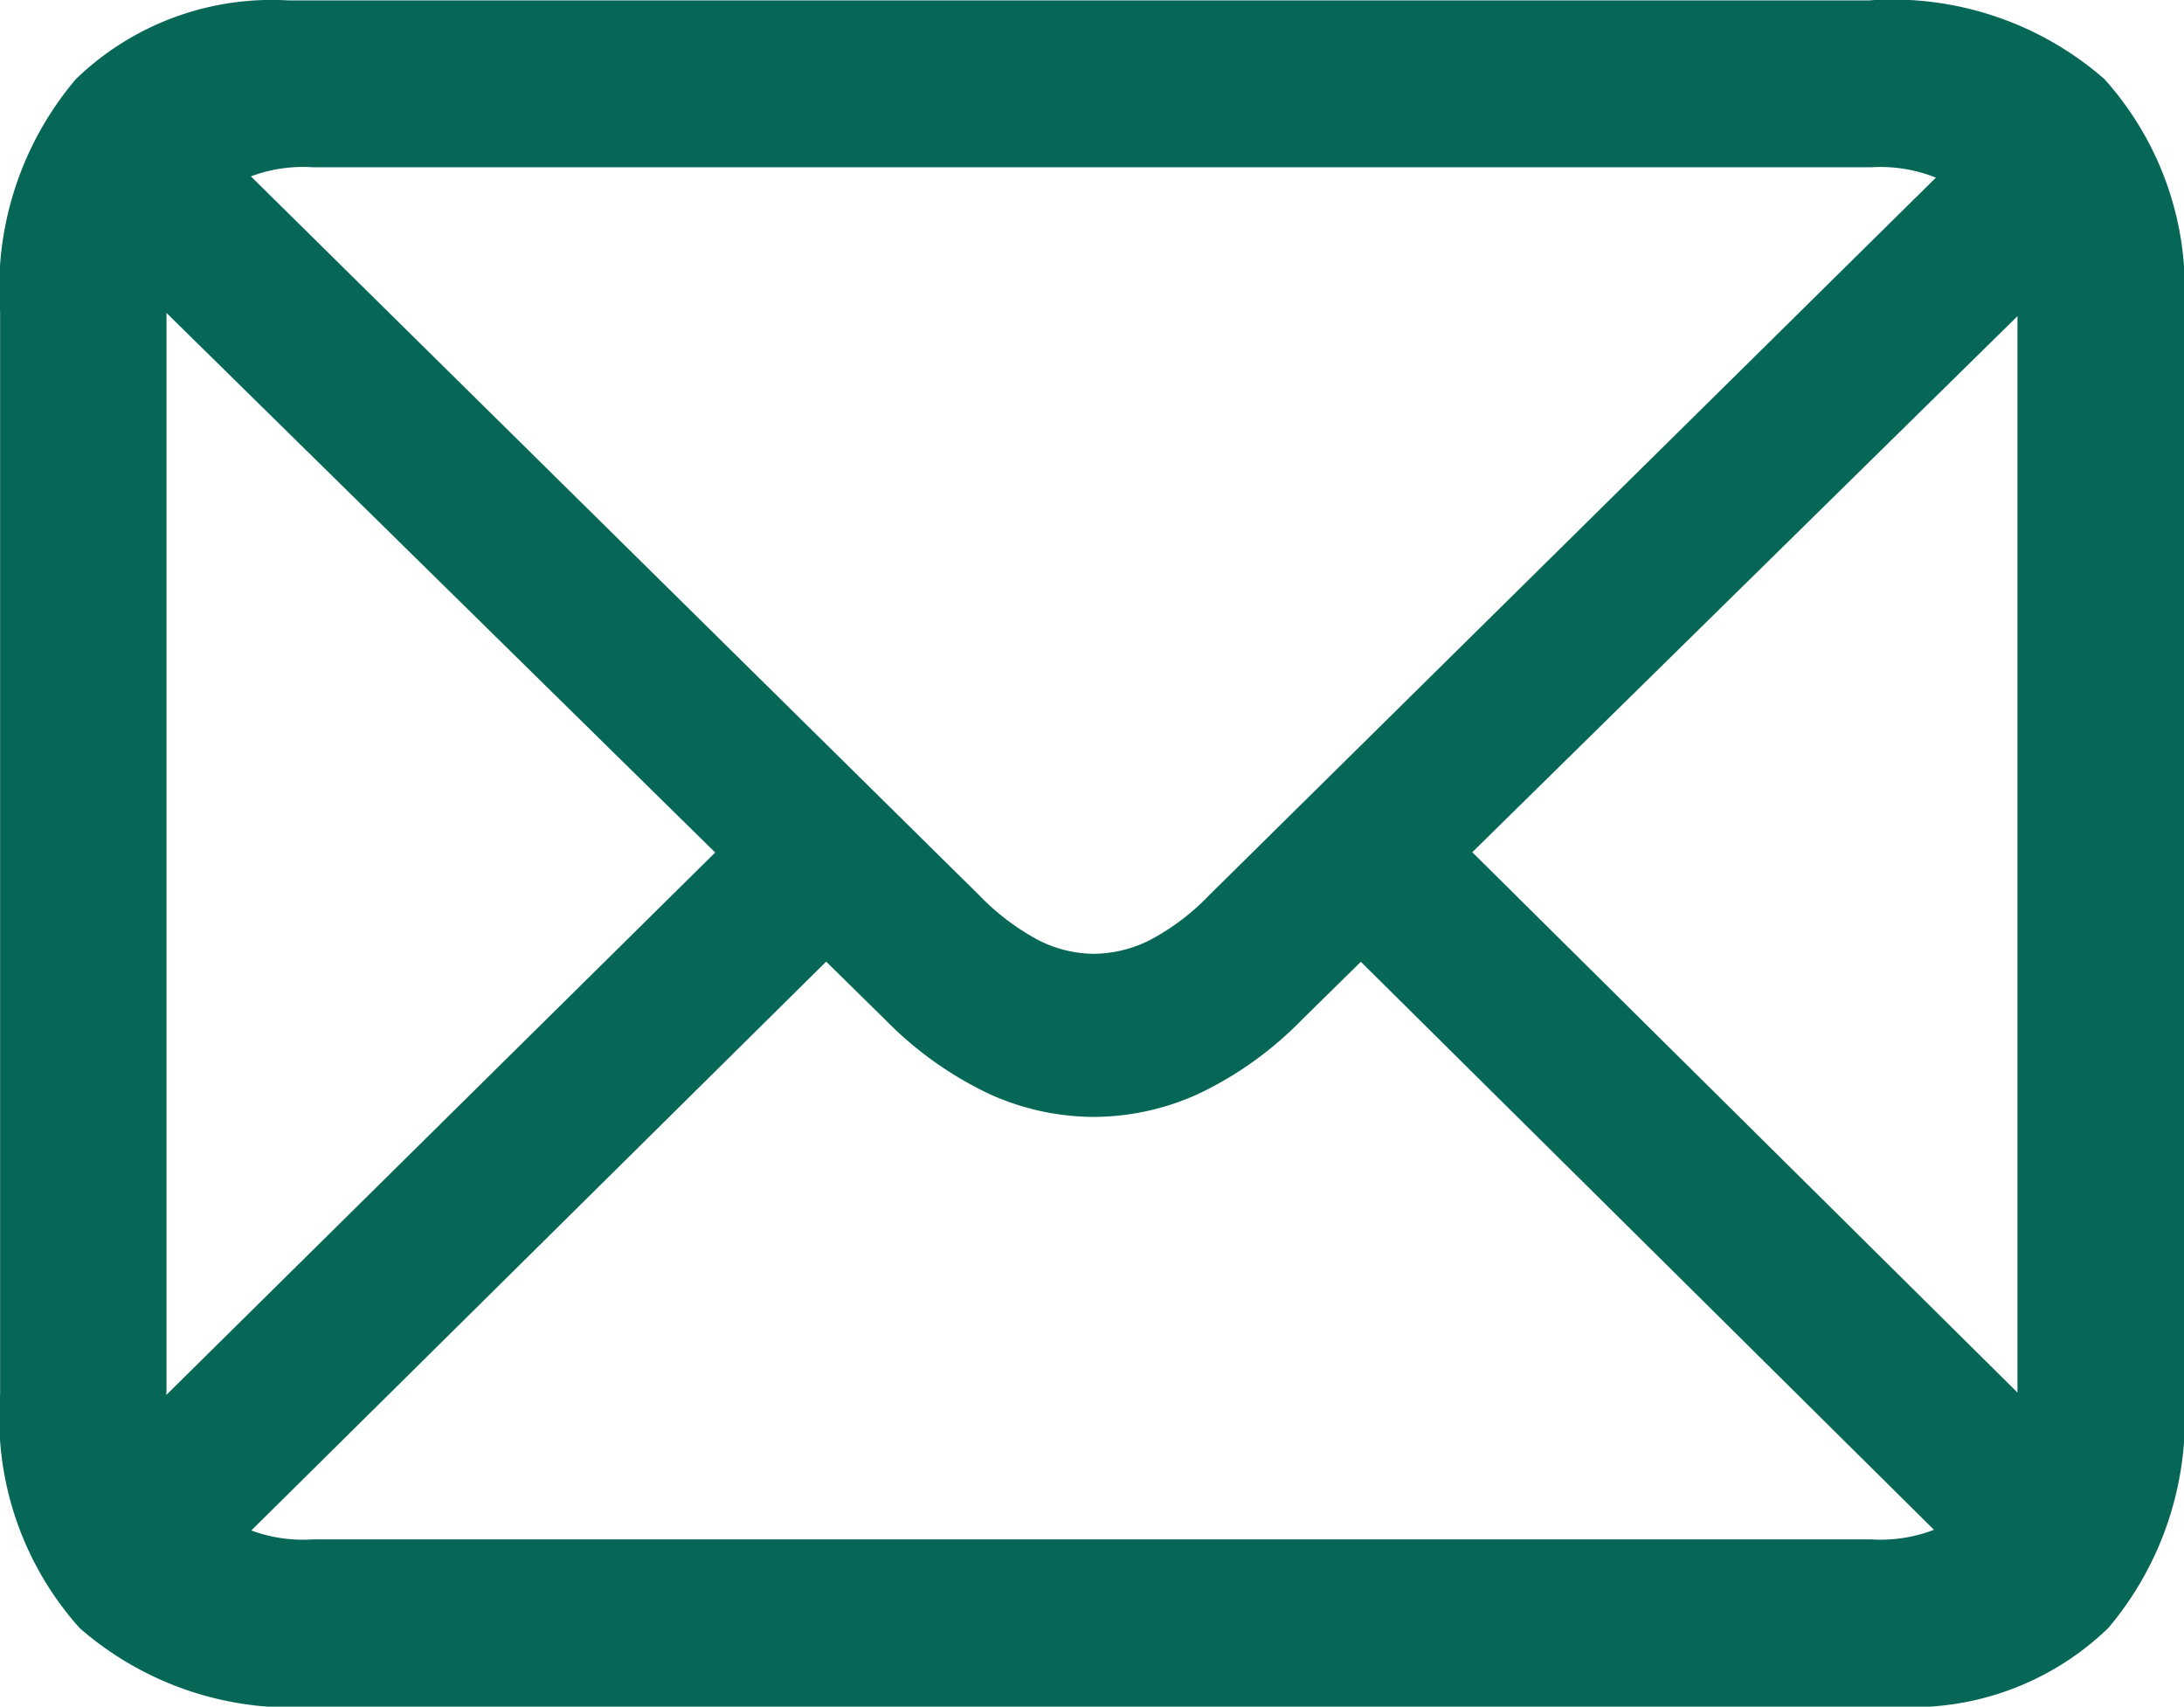 <svg xmlns="http://www.w3.org/2000/svg" width="20.576" height="16.079" viewBox="0 0 20.576 16.079"><defs><style>.a{fill:#076756;}</style></defs><path class="a" d="M74.632,1.384H89.517a2.657,2.657,0,0,0,2.006-.74,3.059,3.059,0,0,0,.714-2.2v-10.2a2.955,2.955,0,0,0-.75-2.194,3.034,3.034,0,0,0-2.22-.741H74.382a2.656,2.656,0,0,0-2.006.741,3.045,3.045,0,0,0-.714,2.194v10.2a2.967,2.967,0,0,0,.75,2.2A3.035,3.035,0,0,0,74.632,1.384ZM74.61-.192a1.4,1.4,0,0,1-1.024-.35,1.409,1.409,0,0,1-.356-1.049V-11.73a1.4,1.4,0,0,1,.356-1.039,1.4,1.4,0,0,1,1.024-.35H89.289a1.4,1.4,0,0,1,1.019.35,1.4,1.4,0,0,1,.36,1.048V-1.582a1.386,1.386,0,0,1-.36,1.04,1.4,1.4,0,0,1-1.019.35Zm7.353-3.98a2.4,2.4,0,0,0,.986-.216,3.4,3.4,0,0,0,.978-.7l7.464-7.339-1.035-1.045-7.3,7.208a2.194,2.194,0,0,1-.562.426,1.192,1.192,0,0,1-.529.129,1.162,1.162,0,0,1-.529-.133,2.248,2.248,0,0,1-.553-.422L73.542-13.51,72.5-12.464,80-5.089a3.421,3.421,0,0,0,.98.7A2.4,2.4,0,0,0,81.963-4.172ZM90.246.079,91.283-.966,85.355-6.841,84.309-5.805ZM72.634-.966,73.67.079l5.946-5.884L78.579-6.841Z" transform="translate(-71.661 14.695)"/></svg>